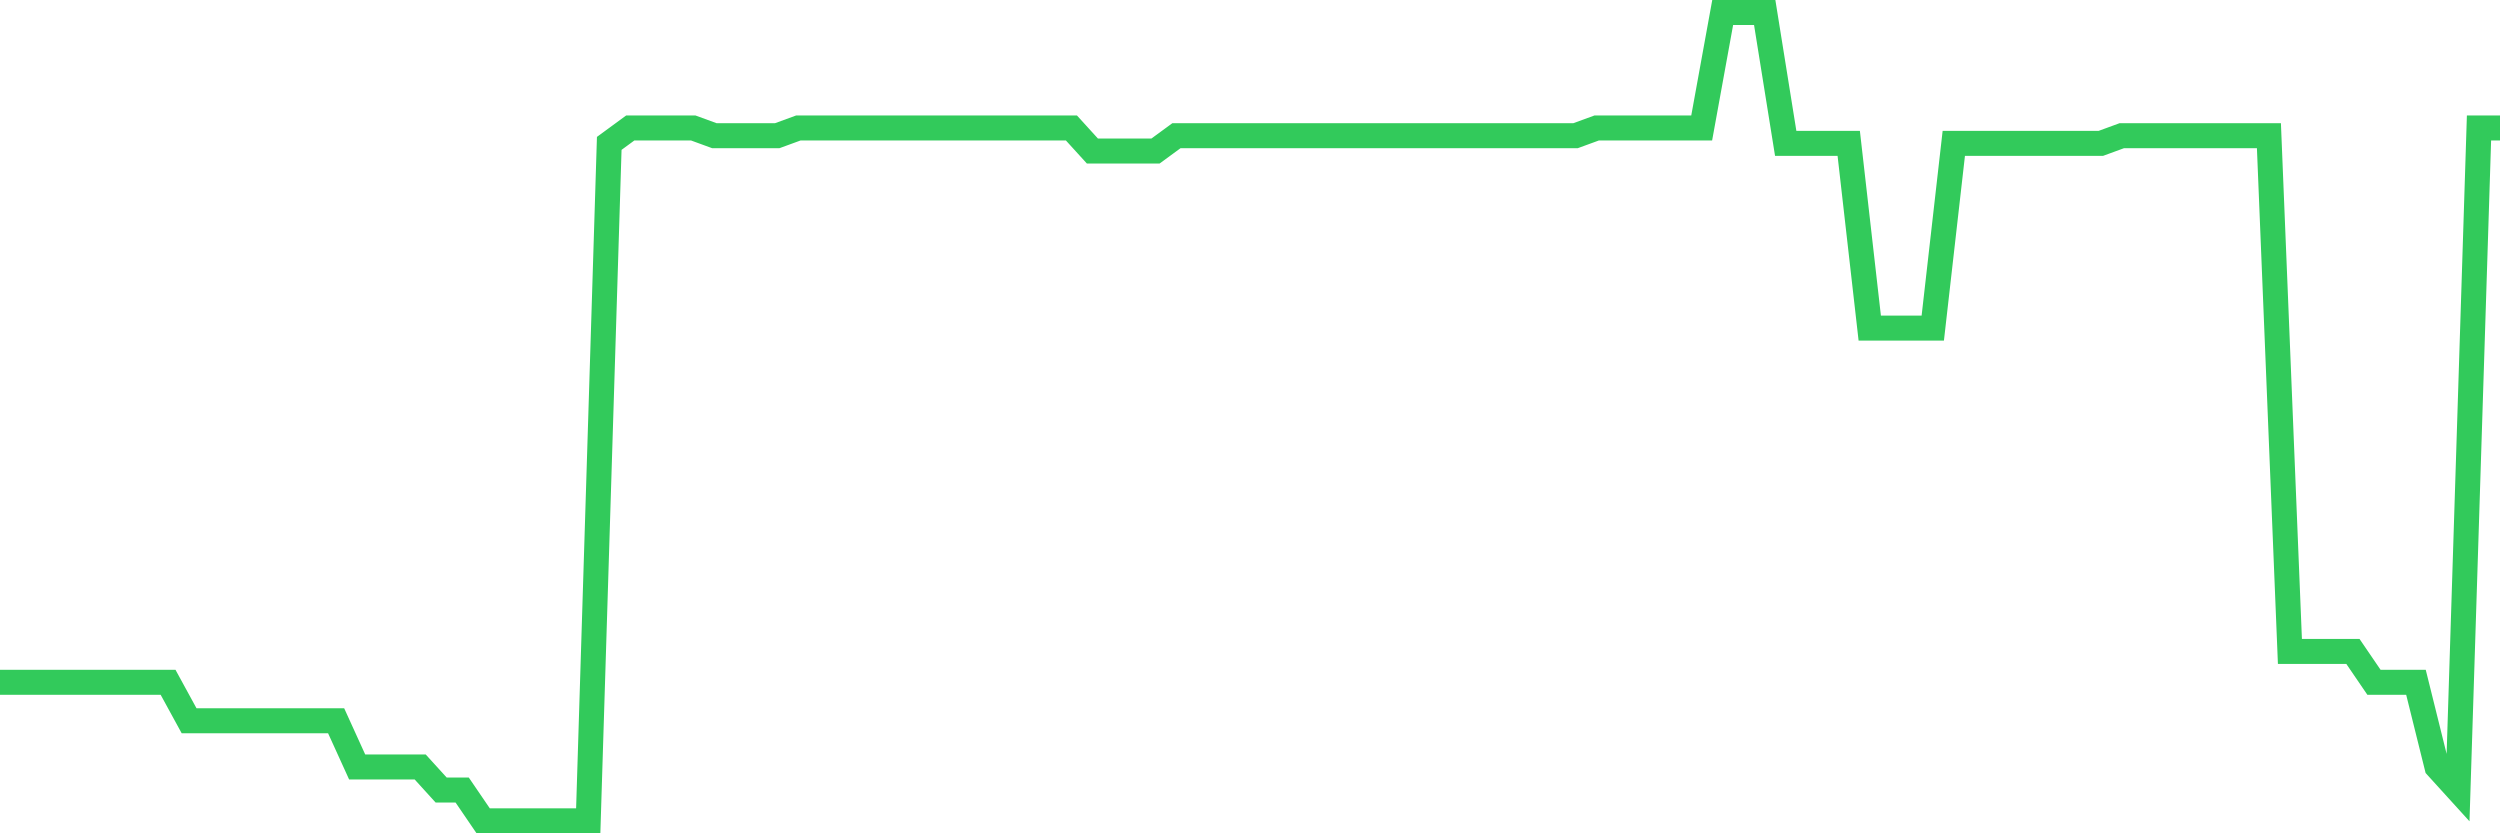 <svg
  xmlns="http://www.w3.org/2000/svg"
  xmlns:xlink="http://www.w3.org/1999/xlink"
  width="120"
  height="40"
  viewBox="0 0 120 40"
  preserveAspectRatio="none"
>
  <polyline
    points="0,32.749 1.008,32.749 2.017,32.749 3.025,32.749 4.034,32.749 5.042,32.749 6.05,32.749 7.059,32.749 8.067,32.749 9.076,34.596 10.084,34.596 11.092,34.596 12.101,34.596 13.109,34.596 14.118,34.596 15.126,34.596 16.134,34.596 17.143,36.813 18.151,36.813 19.16,36.813 20.168,36.813 21.176,37.922 22.185,37.922 23.193,39.4 24.202,39.4 25.21,39.4 26.218,39.4 27.227,39.4 28.235,39.4 29.244,6.882 30.252,6.143 31.261,6.143 32.269,6.143 33.277,6.143 34.286,6.512 35.294,6.512 36.303,6.512 37.311,6.512 38.319,6.143 39.328,6.143 40.336,6.143 41.345,6.143 42.353,6.143 43.361,6.143 44.37,6.143 45.378,6.143 46.387,6.143 47.395,6.143 48.403,6.143 49.412,6.143 50.42,6.143 51.429,6.143 52.437,7.251 53.445,7.251 54.454,7.251 55.462,7.251 56.471,6.512 57.479,6.512 58.487,6.512 59.496,6.512 60.504,6.512 61.513,6.512 62.521,6.512 63.529,6.512 64.538,6.512 65.546,6.512 66.555,6.512 67.563,6.512 68.571,6.512 69.58,6.512 70.588,6.512 71.597,6.512 72.605,6.512 73.613,6.512 74.622,6.512 75.63,6.512 76.639,6.143 77.647,6.143 78.655,6.143 79.664,6.143 80.672,6.143 81.681,6.143 82.689,0.6 83.697,0.6 84.706,0.6 85.714,6.882 86.723,6.882 87.731,6.882 88.739,6.882 89.748,15.75 90.756,15.75 91.765,15.75 92.773,15.75 93.782,6.882 94.79,6.882 95.798,6.882 96.807,6.882 97.815,6.882 98.824,6.882 99.832,6.882 100.84,6.882 101.849,6.512 102.857,6.512 103.866,6.512 104.874,6.512 105.882,6.512 106.891,6.512 107.899,6.512 108.908,6.512 109.916,31.27 110.924,31.27 111.933,31.27 112.941,31.27 113.95,32.749 114.958,32.749 115.966,32.749 116.975,36.813 117.983,37.922 118.992,6.143 120,6.143"
    fill="none"
    stroke="#32ca5b"
    stroke-width="1.2"
  >
  </polyline>
</svg>
